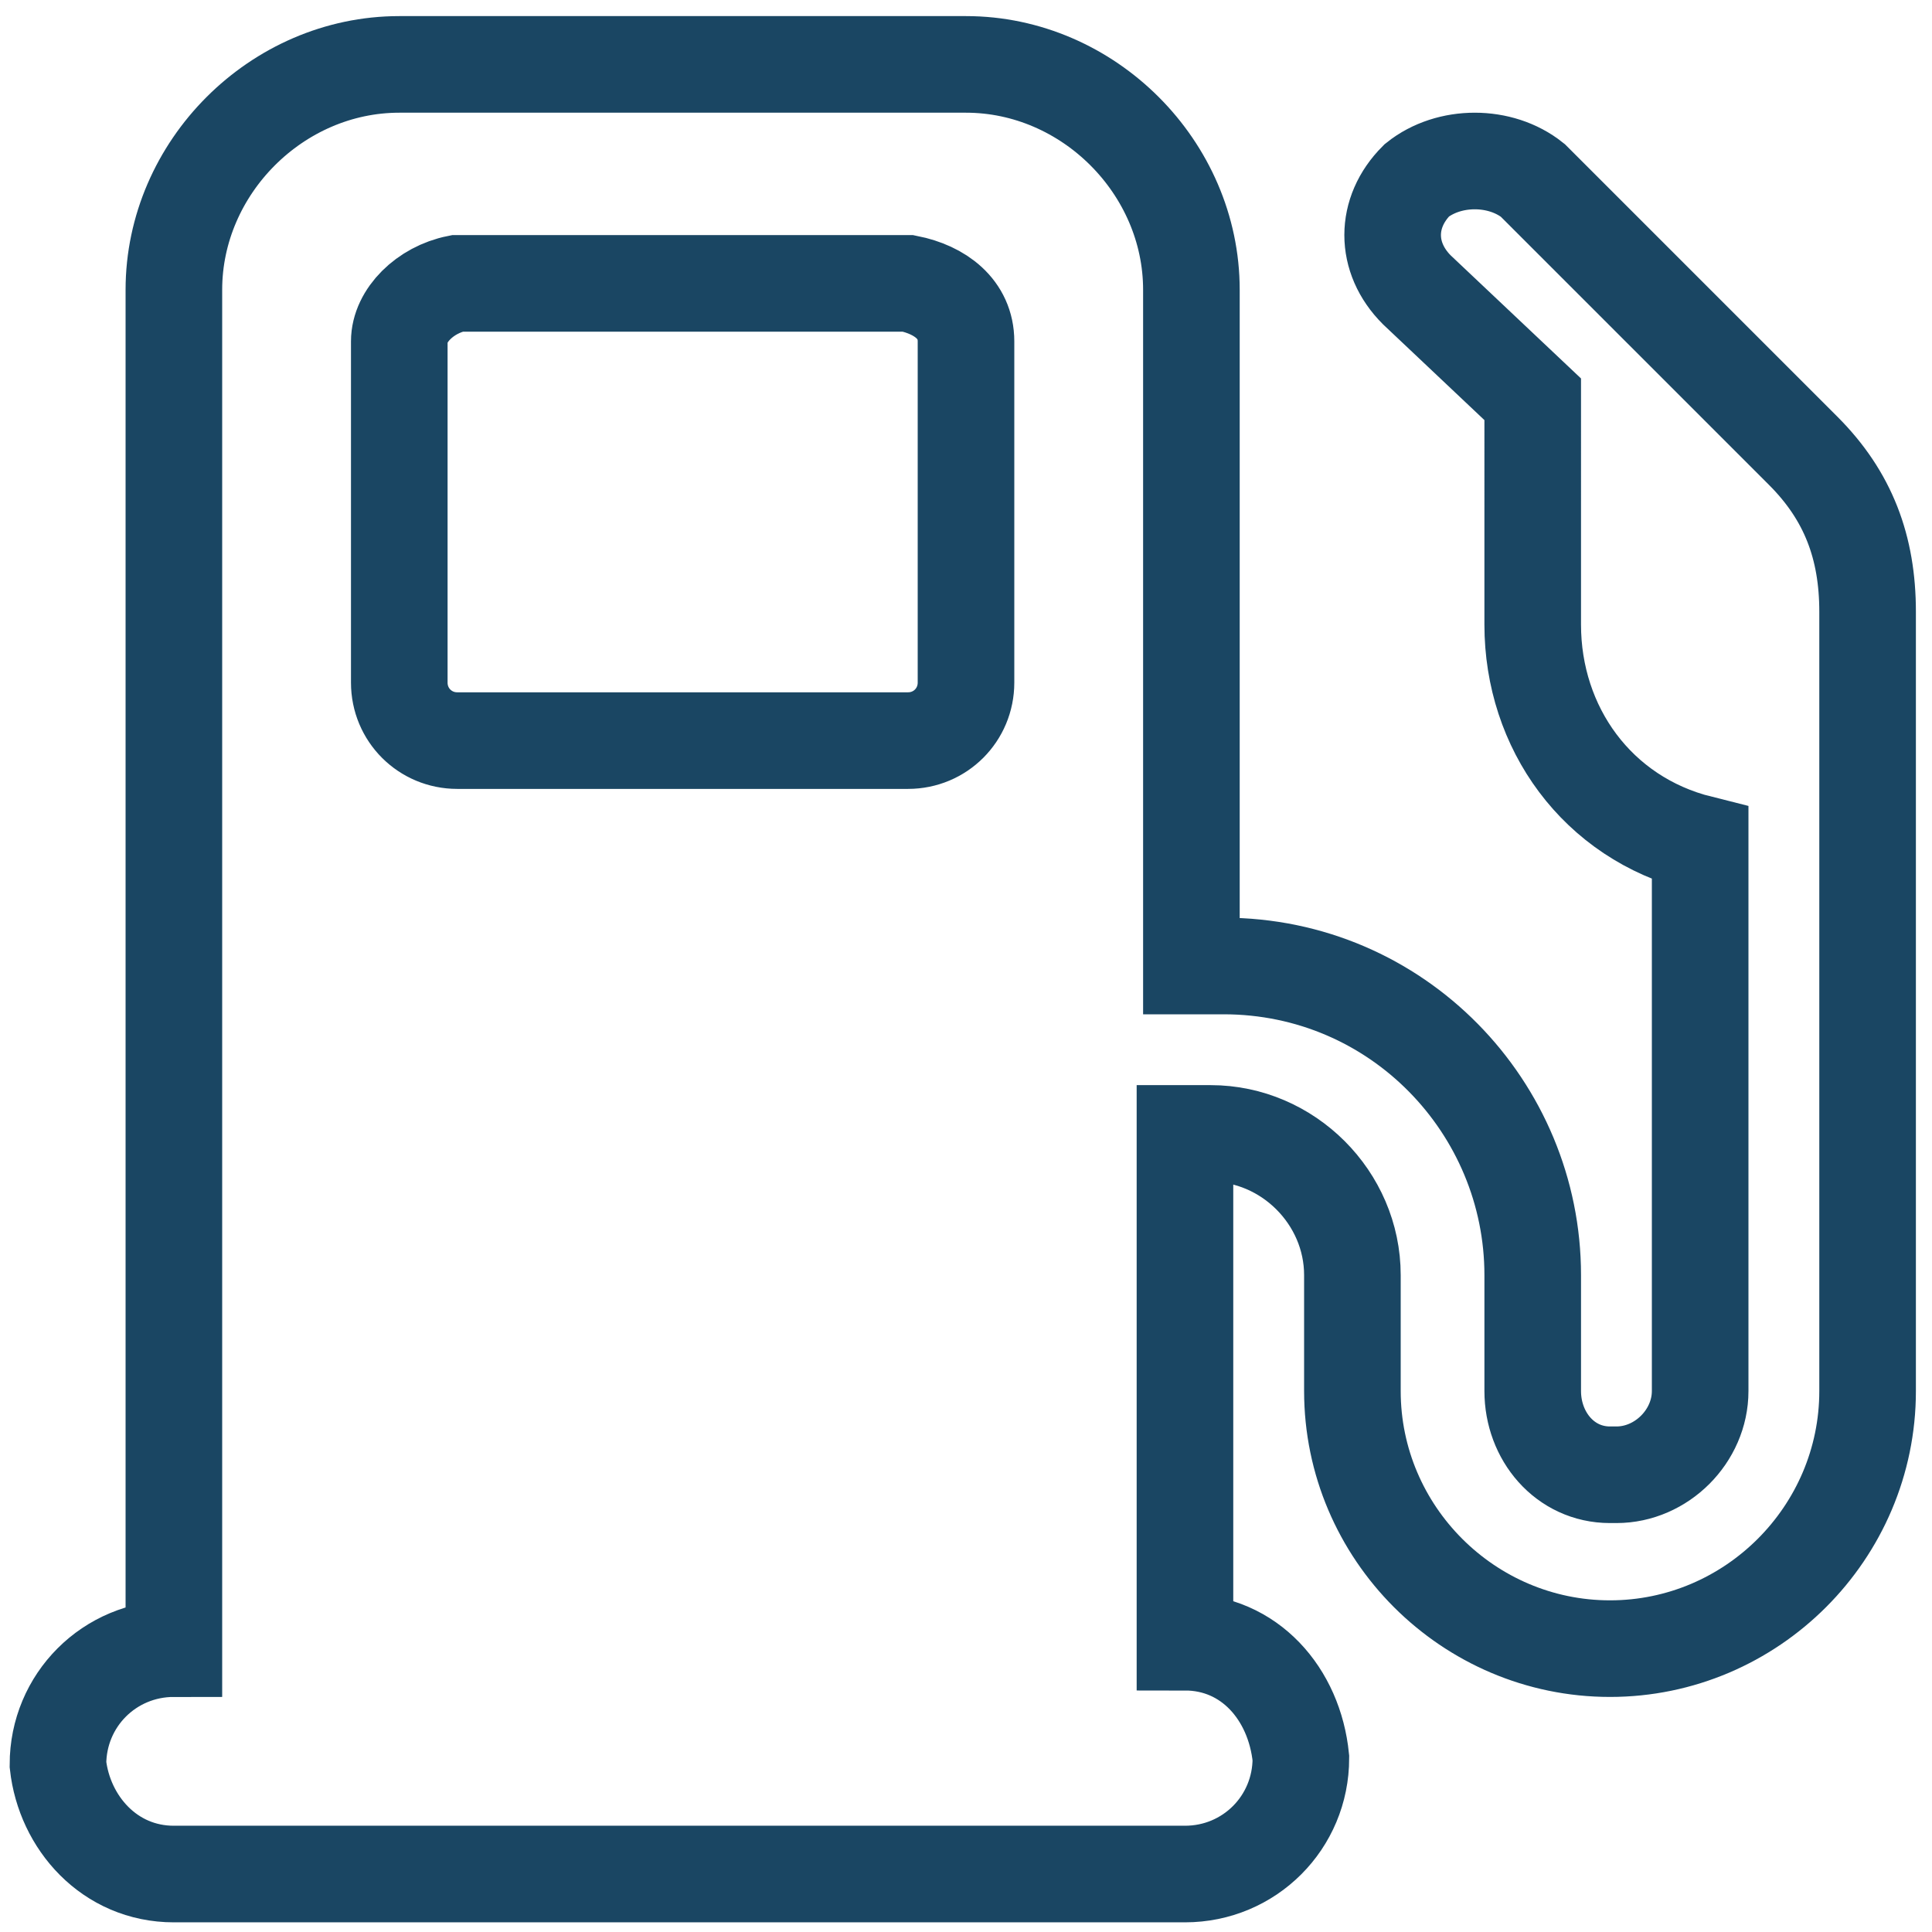 <?xml version="1.0" encoding="UTF-8"?> <svg xmlns="http://www.w3.org/2000/svg" xmlns:xlink="http://www.w3.org/1999/xlink" version="1.1" id="Layer_1" x="0px" y="0px" viewBox="0 0 30 30" style="enable-background:new 0 0 30 30;" xml:space="preserve"> <style type="text/css"> .st0{fill:none;stroke:#1A4663;stroke-width:1.5;} </style> <path id="Path_709" class="st0" d="M2.7,4.5c0-1.9,1.6-3.5,3.5-3.5c0,0,0,0,0,0H15c1.9,0,3.5,1.6,3.5,3.5V15H19 c2.7,0,4.8,2.2,4.8,4.8v1.8c0,0.7,0.5,1.3,1.2,1.3c0,0,0.1,0,0.1,0c0.7,0,1.3-0.6,1.3-1.3c0,0,0,0,0,0v-8.5 c-1.6-0.4-2.6-1.8-2.6-3.4V6.2L22,4.5c-0.5-0.5-0.5-1.2,0-1.7c0,0,0,0,0,0c0.5-0.4,1.3-0.4,1.8,0L28,7c0.7,0.7,1,1.5,1,2.5v12.1 c0,2.2-1.8,4-4,4s-4-1.8-4-4v-1.8c0-1.2-1-2.2-2.2-2.2h-0.4v7.9c1,0,1.7,0.8,1.8,1.8c0,1-0.8,1.8-1.8,1.8H2.7c-1,0-1.7-0.8-1.8-1.7 c0,0,0,0,0,0c0-1,0.8-1.8,1.8-1.8V4.5z M6.2,5.3v5.3c0,0.5,0.4,0.9,0.9,0.9c0,0,0,0,0,0h7c0.5,0,0.9-0.4,0.9-0.9V5.3 c0-0.5-0.4-0.8-0.9-0.9h-7C6.6,4.5,6.2,4.9,6.2,5.3z"></path> </svg> 